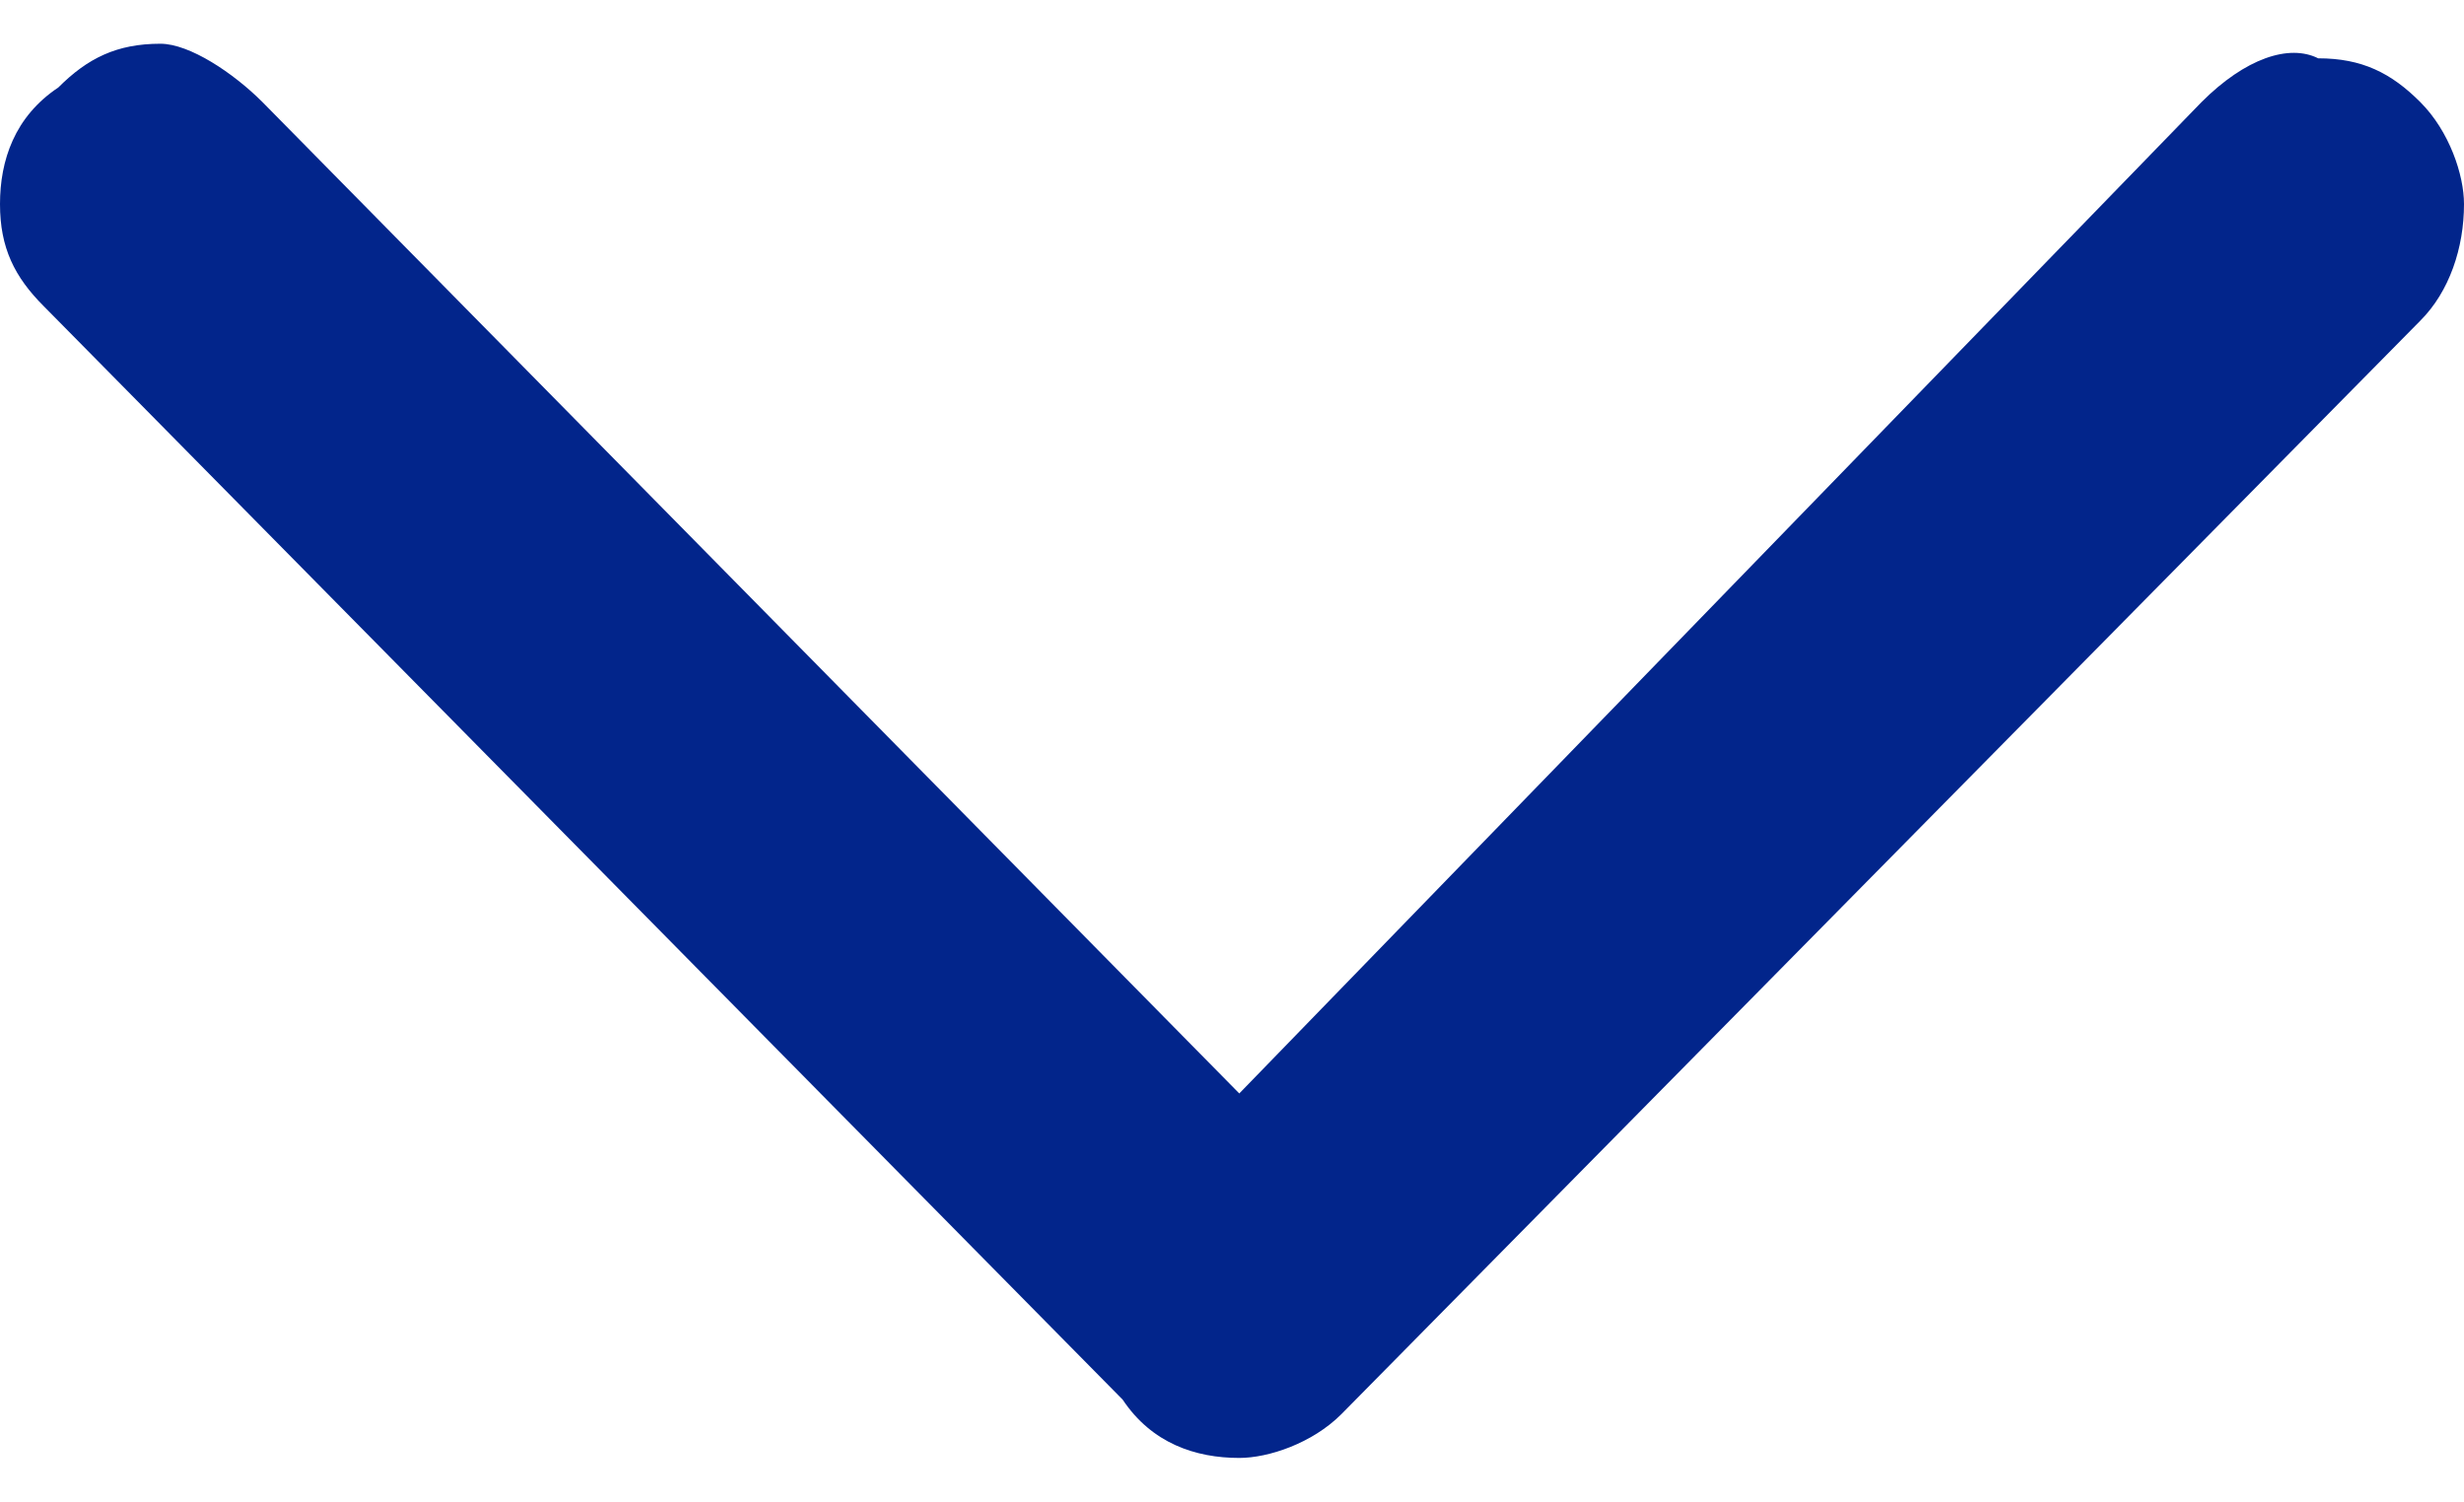 <?xml version="1.0" encoding="utf-8"?>
<!-- Generator: Adobe Illustrator 21.1.0, SVG Export Plug-In . SVG Version: 6.00 Build 0)  -->
<svg version="1.1" id="Layer_1" xmlns="http://www.w3.org/2000/svg" xmlns:xlink="http://www.w3.org/1999/xlink" x="0px" y="0px"
	 viewBox="0 0 16.9 10.3" style="enable-background:new 0 0 16.9 10.3;" xml:space="preserve">
<style type="text/css">
	.st0{fill:#02258b;}
</style>
<path class="st0" d="M15.1,0.7L8.5,7.5L1.8,0.7C1.6,0.5,1.3,0.3,1.1,0.3c-0.3,0-0.5,0.1-0.7,0.3C0.1,0.8,0,1.1,0,1.4l0,0
	c0,0.3,0.1,0.5,0.3,0.7l7.4,7.5C7.9,9.9,8.2,10,8.5,10C8.7,10,9,9.9,9.2,9.7l7.4-7.5c0.2-0.2,0.3-0.5,0.3-0.8c0-0.2-0.1-0.5-0.3-0.7
	c-0.2-0.2-0.4-0.3-0.7-0.3C15.7,0.3,15.4,0.4,15.1,0.7z M0.5,1.4L0.5,1.4L0.5,1.4L0.5,1.4z"/>
</svg>
